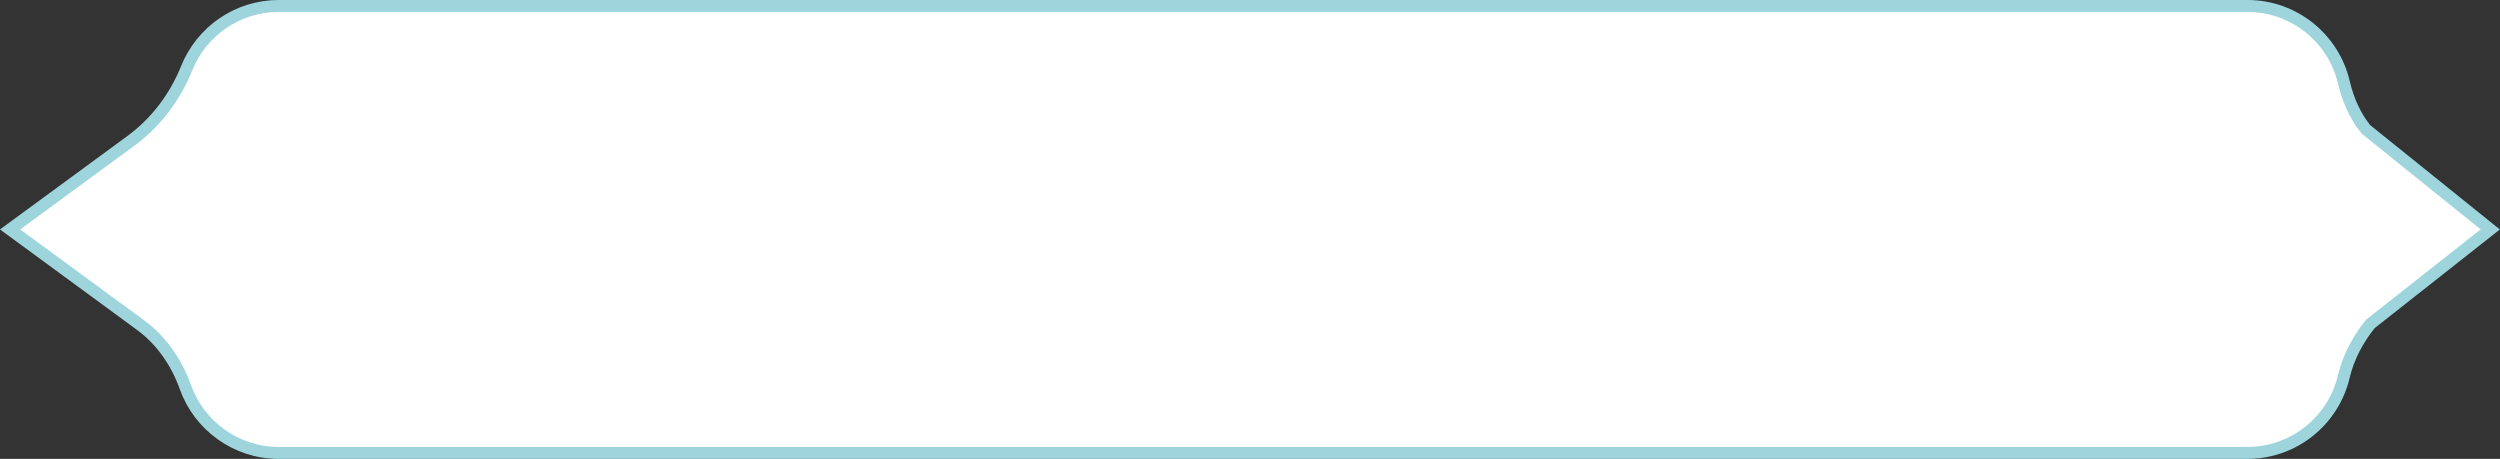 <?xml version="1.0" encoding="UTF-8"?>
<svg id="Layer_1" xmlns="http://www.w3.org/2000/svg" viewBox="0 0 418.08 76.74">
  <rect x="0" y="0" width="418.08" height="76.74" fill="#333333" stroke="none"/>
  <defs>
    <style>
      .cls-1 {
        fill: #fff;
        stroke: #9ed5dd;
        stroke-miterlimit: 10;
        stroke-width: 2px;
      }
    </style>
  </defs>
  <path class="cls-1" d="M375.85,75.74H46.62c-7.19,0-13.32-4.58-15.61-10.99-1.48-4.13-4-7.82-7.54-10.41L1.69,38.37l20.21-14.82c4.2-3.08,7.38-7.32,9.33-12.16,2.45-6.09,8.42-10.39,15.38-10.39h329.23c7.85,0,14.43,5.46,16.14,12.8.66,2.84,1.84,5.54,3.66,7.82l20.81,16.75-20.05,15.8c-2.08,2.59-3.68,5.57-4.44,8.8-1.72,7.32-8.29,12.77-16.14,12.77Z"/>
</svg>